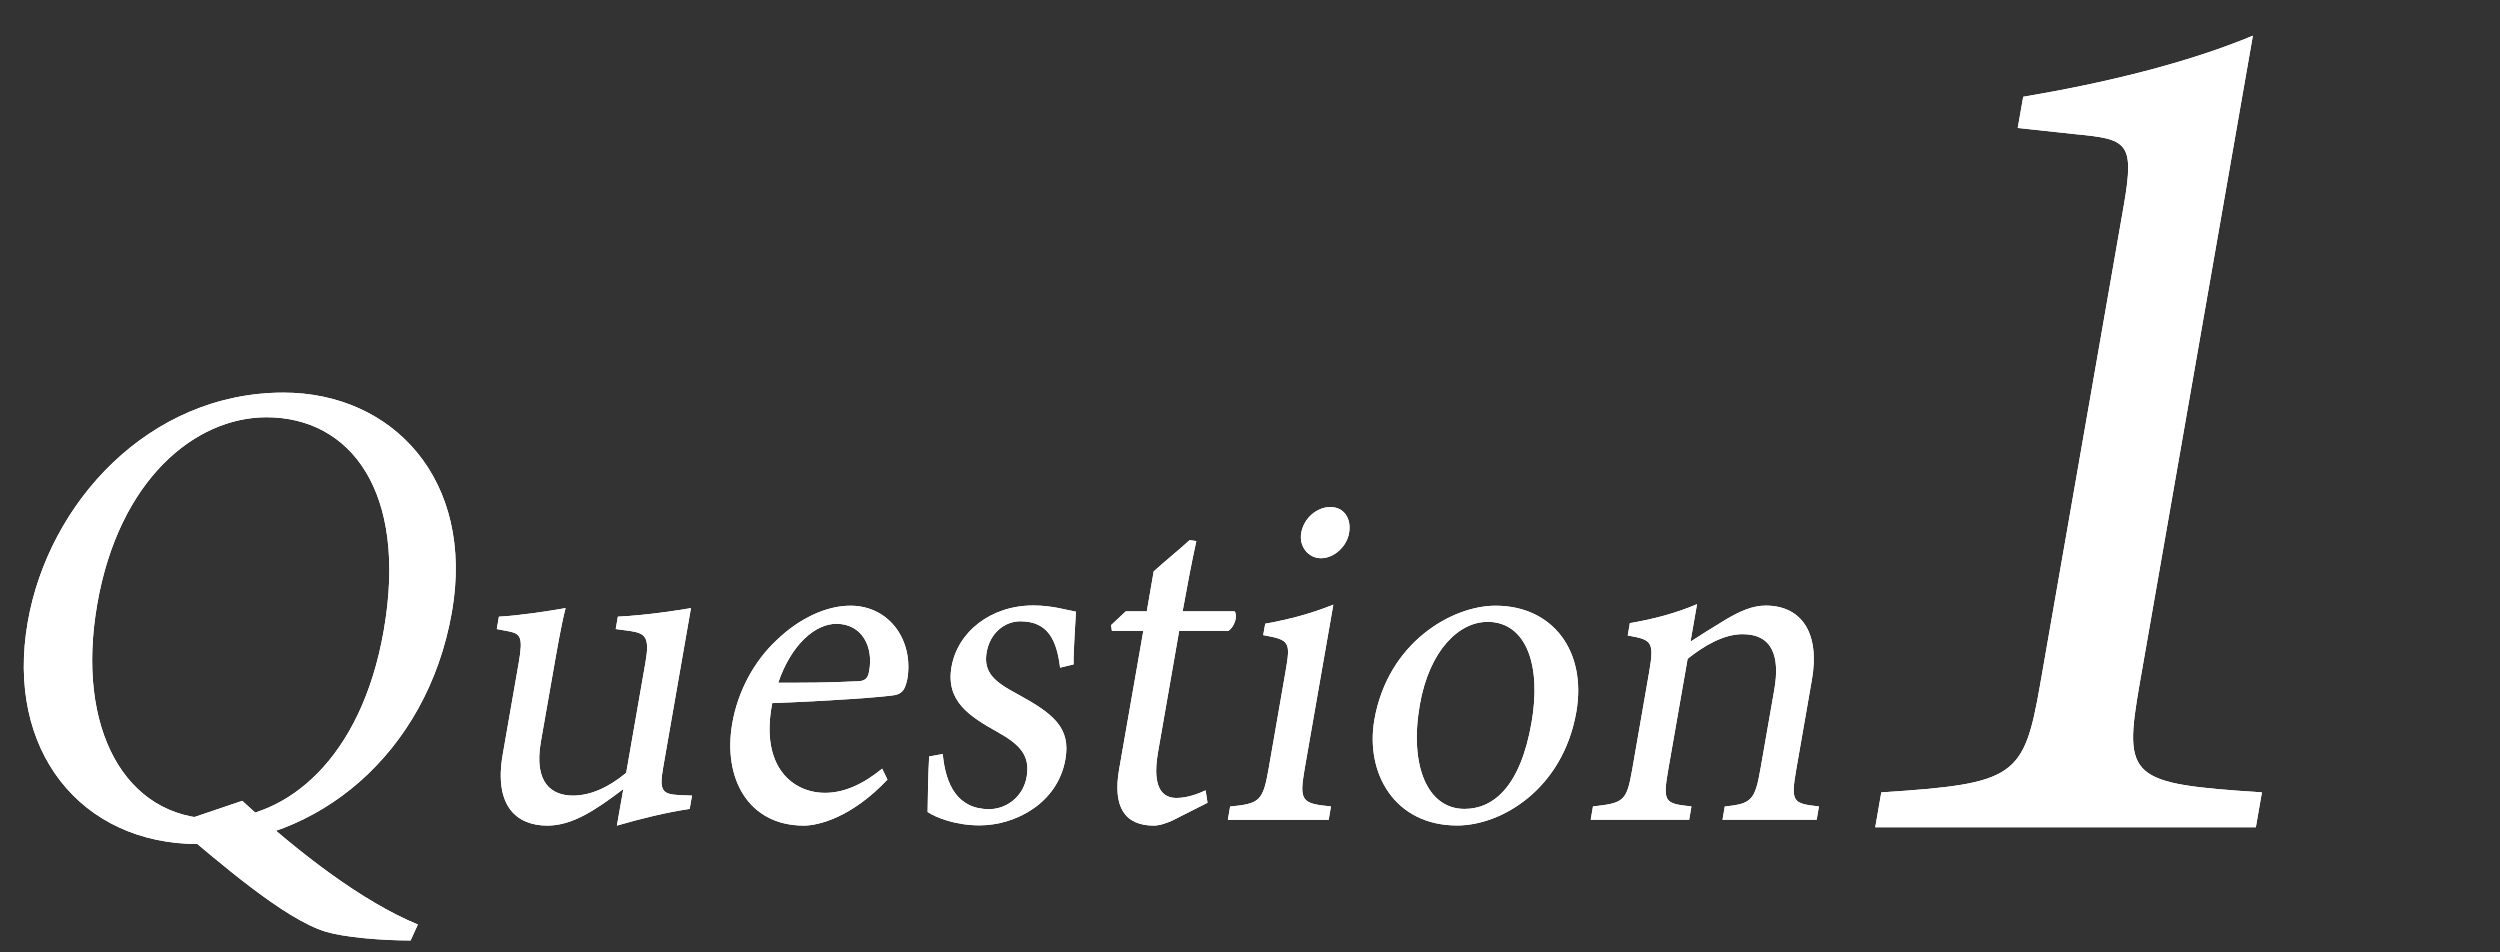 <?xml version="1.0" encoding="UTF-8"?><svg id="_レイヤー_2" xmlns="http://www.w3.org/2000/svg" width="210" height="80" viewBox="0 0 210 80"><rect x="0" y="0" width="210" height="80" fill="#333333" stroke="none"/><defs><style>.cls-1{fill:none;}.cls-2{fill:#fff;}</style></defs><g id="_文字"><path class="cls-2" d="M23.81,32.98c9.17,0,16.09,7.32,14.15,18.43-2.1,12.01-11.45,19.49-21.31,19.49S.44,63.03,2.33,52.25c1.74-10,10.17-19.27,21.49-19.27ZM22.38,35.05c-6,0-12.39,5.25-14.21,15.69-1.82,10.44,2.32,18.04,9.93,18.04,6,0,12.24-5.03,14.13-15.8,2.05-11.73-2.82-17.93-9.85-17.93ZM20.35,67.27c4.85,4.47,10.15,8.49,14.75,10.39l-.61,1.34c-2.57,0-5.58-.28-7.11-.73-3.51-1.06-9-5.86-12.79-9.05l5.76-1.95Z"/><path class="cls-2" d="M23.81,32.98c9.17,0,16.09,7.32,14.15,18.43-2.1,12.01-11.45,19.49-21.31,19.49S.44,63.03,2.33,52.25c1.74-10,10.17-19.27,21.49-19.27ZM22.38,35.05c-6,0-12.39,5.25-14.21,15.69-1.82,10.44,2.32,18.04,9.93,18.04,6,0,12.24-5.03,14.13-15.8,2.05-11.73-2.82-17.93-9.85-17.93ZM20.35,67.27c4.85,4.47,10.15,8.49,14.75,10.39l-.61,1.34c-2.57,0-5.58-.28-7.11-.73-3.51-1.06-9-5.86-12.79-9.05l5.76-1.95Z"/><path class="cls-2" d="M57.92,67.95c-1.89.28-4.04.8-6.1,1.4.11-.64.36-2.07.54-3.07-2.38,1.8-4.29,3.07-6.39,3.07-2.56,0-4.5-1.63-3.74-5.98l1.35-7.74c.38-2.15.11-2.39-.81-2.59l-1.04-.2.18-1.04c1.66-.08,4.26-.48,5.6-.72-.34,1.28-.67,3.19-1.13,5.82l-.95,5.42c-.61,3.51.97,4.51,2.7,4.51,1.42,0,2.94-.64,4.47-1.91l1.62-9.29c.38-2.15-.03-2.43-1.3-2.63l-1.2-.16.18-1.04c2.47-.12,5.23-.56,6.14-.72l-2.33,13.36c-.35,1.99-.09,2.27,1.35,2.35l1.07.04-.2,1.12Z"/><path class="cls-2" d="M57.92,67.95c-1.89.28-4.04.8-6.1,1.4.11-.64.36-2.07.54-3.07-2.38,1.8-4.29,3.07-6.39,3.07-2.56,0-4.5-1.63-3.74-5.98l1.35-7.74c.38-2.15.11-2.39-.81-2.59l-1.04-.2.18-1.04c1.66-.08,4.26-.48,5.6-.72-.34,1.28-.67,3.19-1.13,5.82l-.95,5.42c-.61,3.51.97,4.51,2.7,4.51,1.42,0,2.94-.64,4.47-1.91l1.62-9.29c.38-2.15-.03-2.43-1.3-2.63l-1.2-.16.18-1.04c2.47-.12,5.23-.56,6.14-.72l-2.33,13.36c-.35,1.99-.09,2.27,1.35,2.35l1.07.04-.2,1.12Z"/><path class="cls-2" d="M74.55,65.48c-3.01,3.19-5.8,3.87-7.03,3.87-4.67,0-6.81-3.99-6.01-8.58.47-2.71,1.83-5.22,3.71-6.98,1.93-1.87,4.22-2.91,6.21-2.91,3.33,0,5.34,2.99,4.78,6.18-.18.8-.36,1.16-1,1.32-.79.16-5.76.52-10.34.68-1.05,5.34,1.71,7.54,4.43,7.54,1.57,0,3.14-.68,4.8-2.03l.45.92ZM70.25,52.4c-1.76,0-3.78,1.72-4.88,4.95,2.14,0,4.29,0,6.57-.12.69,0,.95-.2,1.06-.8.41-2.11-.6-4.03-2.74-4.03Z"/><path class="cls-2" d="M74.55,65.48c-3.01,3.19-5.8,3.87-7.03,3.87-4.67,0-6.81-3.99-6.01-8.58.47-2.71,1.83-5.22,3.71-6.98,1.93-1.87,4.22-2.91,6.21-2.91,3.33,0,5.34,2.99,4.78,6.18-.18.8-.36,1.16-1,1.32-.79.16-5.76.52-10.34.68-1.05,5.34,1.71,7.54,4.43,7.54,1.57,0,3.14-.68,4.8-2.03l.45.92ZM70.25,52.4c-1.76,0-3.78,1.72-4.88,4.95,2.14,0,4.29,0,6.57-.12.69,0,.95-.2,1.06-.8.41-2.11-.6-4.03-2.74-4.03Z"/><path class="cls-2" d="M89.05,56.1c-.28-2.31-1-3.91-3.34-3.91-1.34,0-2.55,1-2.83,2.59-.3,1.72.67,2.51,2.63,3.55,3.01,1.64,4.45,2.83,3.98,5.46-.64,3.67-4.18,5.54-7.21,5.54-1.99,0-3.64-.64-4.36-1.12.01-1.16.05-3.35.13-4.67l1.14-.2c.24,2.55,1.22,4.63,3.9,4.63,1.45,0,2.86-1.04,3.15-2.71.31-1.79-.56-2.71-2.41-3.75-2.44-1.36-4.4-2.63-3.9-5.5.51-2.91,3.27-5.15,6.87-5.15,1.61,0,2.84.4,3.58.52-.05.96-.22,3.47-.2,4.43l-1.16.28Z"/><path class="cls-2" d="M89.05,56.1c-.28-2.31-1-3.91-3.34-3.91-1.34,0-2.55,1-2.83,2.59-.3,1.72.67,2.51,2.63,3.55,3.01,1.64,4.45,2.83,3.98,5.46-.64,3.67-4.18,5.54-7.21,5.54-1.99,0-3.64-.64-4.36-1.12.01-1.16.05-3.35.13-4.67l1.14-.2c.24,2.55,1.22,4.63,3.9,4.63,1.45,0,2.86-1.04,3.15-2.71.31-1.79-.56-2.71-2.41-3.75-2.44-1.36-4.4-2.63-3.9-5.5.51-2.91,3.27-5.15,6.87-5.15,1.61,0,2.84.4,3.58.52-.05.96-.22,3.47-.2,4.43l-1.16.28Z"/><path class="cls-2" d="M98.67,68.83c-.71.36-1.35.52-1.74.52-2.45,0-3.48-1.56-2.92-4.75l2.03-11.61h-2.64l-.07-.48,1.24-1.16h1.76l.58-3.35c.87-.8,2.16-1.84,3.02-2.63l.56.08c-.37,1.68-.81,3.99-1.15,5.9h4.37c.27.4,0,1.28-.52,1.64h-4.14l-1.78,10.21c-.56,3.23.56,3.83,1.55,3.83.92,0,1.86-.36,2.45-.64l.16,1.04-2.77,1.4Z"/><path class="cls-2" d="M98.67,68.83c-.71.36-1.35.52-1.74.52-2.45,0-3.48-1.56-2.92-4.75l2.03-11.61h-2.64l-.07-.48,1.24-1.16h1.76l.58-3.35c.87-.8,2.16-1.84,3.02-2.63l.56.08c-.37,1.68-.81,3.99-1.15,5.9h4.37c.27.4,0,1.28-.52,1.64h-4.14l-1.78,10.21c-.56,3.23.56,3.83,1.55,3.83.92,0,1.86-.36,2.45-.64l.16,1.04-2.77,1.4Z"/><path class="cls-2" d="M103.14,68.87l.19-1.12c2.45-.24,2.76-.44,3.23-3.15l1.43-8.22c.43-2.47.35-2.63-1.88-3.03l.17-.96c2.05-.36,3.94-.88,5.72-1.6-.29,1.68-.59,3.35-.88,5.03l-1.53,8.77c-.47,2.71-.24,2.91,2.21,3.15l-.19,1.12h-8.46ZM110.96,46.89c-1.07,0-1.85-1-1.66-2.11.22-1.28,1.34-2.19,2.45-2.19s1.79.92,1.57,2.19c-.19,1.12-1.25,2.11-2.36,2.11Z"/><path class="cls-2" d="M103.14,68.87l.19-1.12c2.45-.24,2.76-.44,3.23-3.15l1.43-8.22c.43-2.47.35-2.63-1.88-3.03l.17-.96c2.05-.36,3.94-.88,5.72-1.6-.29,1.68-.59,3.35-.88,5.03l-1.53,8.77c-.47,2.71-.24,2.91,2.21,3.15l-.19,1.12h-8.46ZM110.96,46.89c-1.07,0-1.85-1-1.66-2.11.22-1.28,1.34-2.19,2.45-2.19s1.79.92,1.57,2.19c-.19,1.12-1.25,2.11-2.36,2.11Z"/><path class="cls-2" d="M125.62,50.88c4.79,0,7.68,3.79,6.79,8.93-1.13,6.46-6.26,9.53-10.01,9.53-5.28,0-7.73-4.43-6.95-8.89,1.14-6.5,6.54-9.57,10.17-9.57ZM124.92,52.24c-2.34,0-4.85,2.35-5.66,6.98-.88,5.07.62,8.73,3.76,8.73,2.37,0,4.68-1.79,5.63-7.26.82-4.67-.36-8.46-3.73-8.46Z"/><path class="cls-2" d="M125.62,50.88c4.79,0,7.68,3.79,6.79,8.93-1.13,6.46-6.26,9.53-10.01,9.53-5.28,0-7.73-4.43-6.95-8.89,1.14-6.5,6.54-9.57,10.17-9.57ZM124.92,52.24c-2.34,0-4.85,2.35-5.66,6.98-.88,5.07.62,8.73,3.76,8.73,2.37,0,4.68-1.79,5.63-7.26.82-4.67-.36-8.46-3.73-8.46Z"/><path class="cls-2" d="M144.69,68.87l.19-1.12c2.26-.24,2.54-.52,3.01-3.23l1.15-6.58c.49-2.79-.14-4.67-2.67-4.67-1.57,0-3.23.96-4.61,2.07l-1.63,9.33c-.48,2.75-.27,2.83,1.95,3.07l-.19,1.12h-8.27l.19-1.12c2.58-.28,2.83-.44,3.29-3.07l1.43-8.22c.45-2.59.21-2.71-1.8-3.07l.18-1.04c1.93-.32,3.9-.84,5.64-1.59-.16.92-.38,2.19-.55,3.15.86-.56,1.81-1.16,2.92-1.83,1.2-.72,2.28-1.2,3.39-1.2,3.06,0,4.57,2.35,3.89,6.22l-1.32,7.58c-.47,2.71-.27,2.83,1.91,3.07l-.19,1.12h-7.93Z"/><path class="cls-2" d="M144.69,68.87l.19-1.12c2.26-.24,2.54-.52,3.01-3.23l1.15-6.58c.49-2.79-.14-4.67-2.67-4.67-1.57,0-3.23.96-4.61,2.07l-1.63,9.33c-.48,2.75-.27,2.83,1.95,3.07l-.19,1.12h-8.27l.19-1.12c2.58-.28,2.83-.44,3.29-3.07l1.43-8.22c.45-2.59.21-2.71-1.8-3.07l.18-1.04c1.93-.32,3.9-.84,5.64-1.59-.16.92-.38,2.19-.55,3.15.86-.56,1.81-1.16,2.92-1.83,1.2-.72,2.28-1.2,3.39-1.2,3.06,0,4.57,2.35,3.89,6.22l-1.32,7.58c-.47,2.71-.27,2.83,1.91,3.07l-.19,1.12h-7.93Z"/><path class="cls-2" d="M157.52,69.49l.51-2.93c11.28-.73,11.98-1.26,13.35-9.11l7.02-40.21c.93-5.34.27-5.55-4.08-5.97l-4.83-.52.46-2.62c6.84-1.15,13.76-2.83,19.29-5.13l-9.51,54.45c-1.39,7.96-.86,8.38,10.27,9.11l-.51,2.93h-31.96Z"/><path class="cls-2" d="M157.52,69.49l.51-2.93c11.28-.73,11.98-1.26,13.35-9.11l7.02-40.21c.93-5.34.27-5.55-4.08-5.97l-4.83-.52.46-2.62c6.84-1.15,13.76-2.83,19.29-5.13l-9.51,54.45c-1.39,7.96-.86,8.38,10.27,9.11l-.51,2.93h-31.96Z"/><rect class="cls-1" width="210" height="80"/></g></svg>